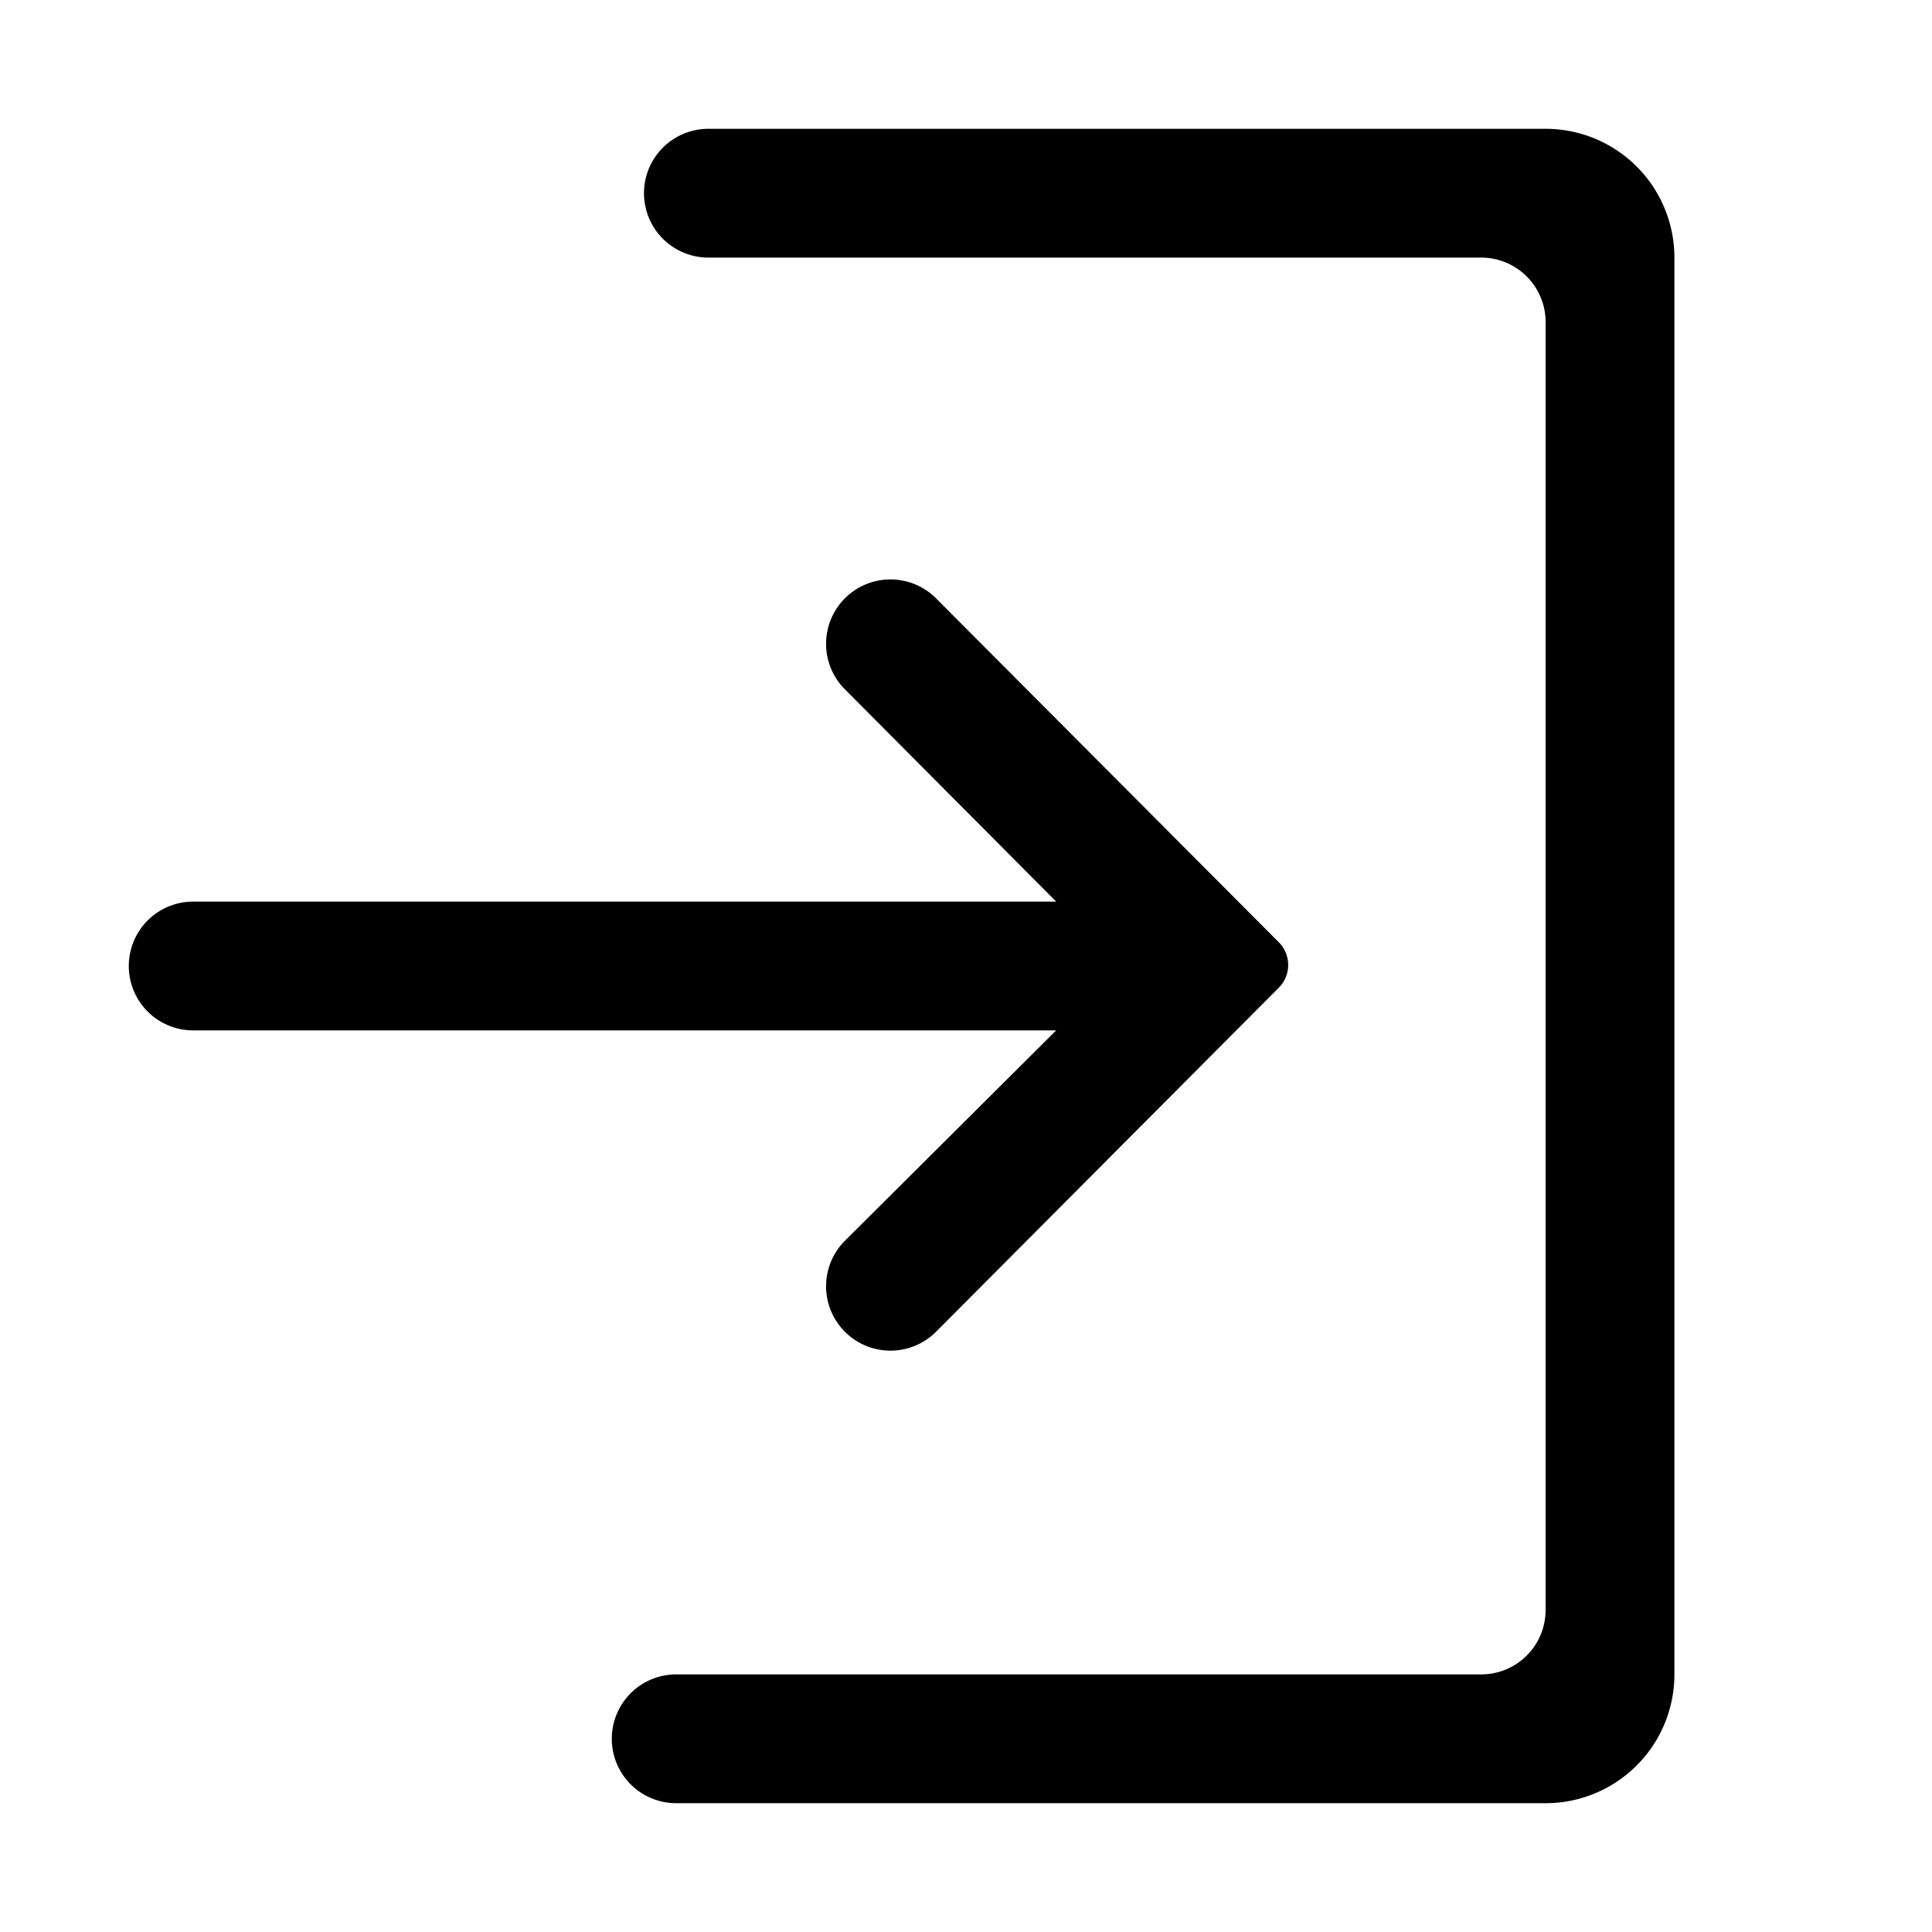 <svg xmlns="http://www.w3.org/2000/svg" width="1em" height="1em" viewBox="0 0 15 15"><path fill="currentColor" d="M6.554 9.639a.5.5 0 0 0 .707.707l2.667-2.677a.25.25 0 0 0 0-.354L7.261 4.639a.5.5 0 0 0-.707.707L8.2 7H1.5a.5.5 0 0 0 0 1h6.7ZM12 1H5.5a.5.5 0 0 0 0 1h6a.5.5 0 0 1 .5.5v10a.5.5 0 0 1-.5.5H5.25a.5.5 0 0 0 0 1H12a1 1 0 0 0 1-1V2a1 1 0 0 0-1-1"/></svg>